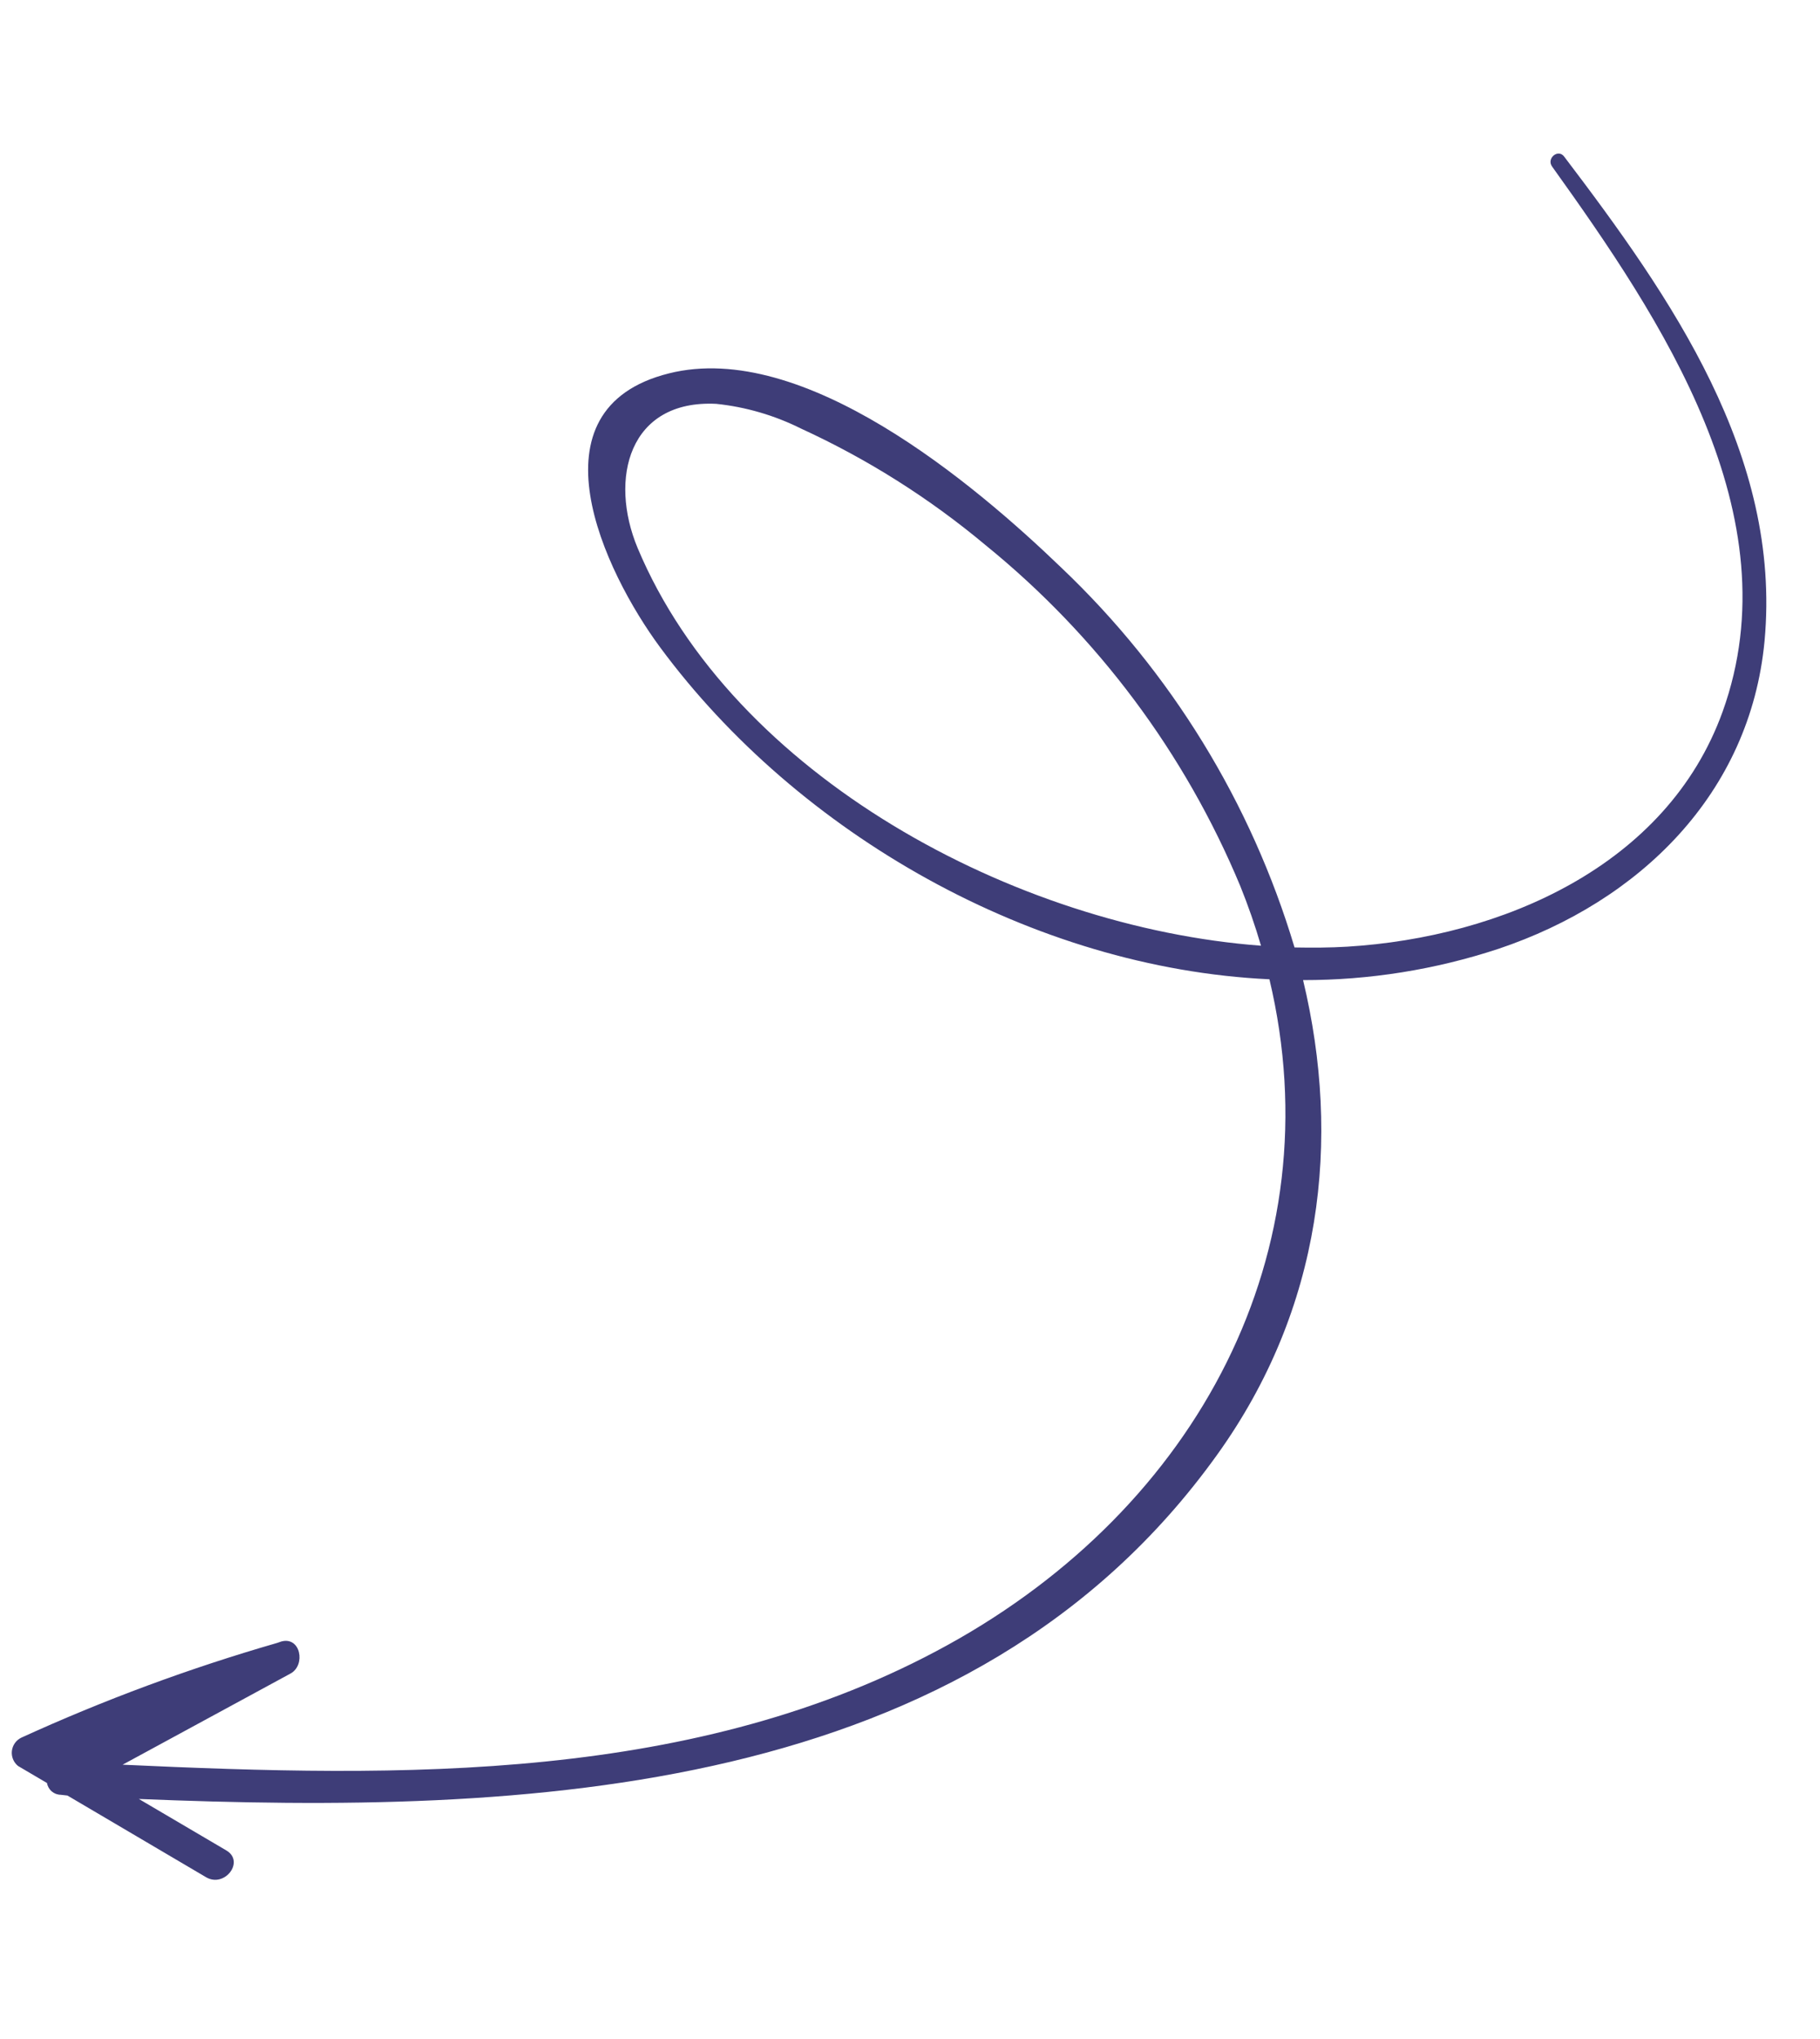 <svg width="117" height="131" viewBox="0 0 117 131" fill="none" xmlns="http://www.w3.org/2000/svg">
<path d="M1.367 111.636C6.691 109.205 12.187 107.171 17.81 105.55L18.075 105.459C19.327 105.105 19.671 106.974 18.677 107.514L7.882 113.371C25.803 114.2 44.807 114.559 60.913 105.686C77.019 96.813 85.76 80.379 81.606 62.913C66.398 62.199 51.303 53.576 42.442 41.594C38.83 36.713 33.865 26.265 43.005 23.987C51.647 21.822 62.613 31.064 68.236 36.477C75.273 43.162 80.438 51.571 83.22 60.868C84.368 60.89 85.496 60.885 86.606 60.818C96.5 60.213 107.147 55.66 110.738 45.725C115.289 33.102 106.78 20.469 99.776 10.697C99.4 10.169 100.175 9.531 100.562 10.071C107.41 19.087 114.541 29.238 113.436 41.175C112.511 51.002 105.387 57.918 96.331 60.956C92.278 62.293 88.036 62.971 83.769 62.966C86.233 73.239 85.002 84.048 78.249 93.453C62.407 115.546 33.805 116.589 8.927 115.573L14.548 118.878C15.752 119.584 14.455 121.289 13.261 120.608L4.336 115.353L3.906 115.304C3.693 115.302 3.488 115.226 3.327 115.088C3.165 114.95 3.057 114.759 3.022 114.549L1.16 113.453C1.018 113.339 0.907 113.19 0.838 113.021C0.769 112.852 0.743 112.669 0.764 112.487C0.785 112.306 0.851 112.133 0.956 111.984C1.062 111.835 1.203 111.715 1.367 111.636ZM79.732 56.923C76.174 48.38 70.549 40.856 63.361 35.025C59.757 32.011 55.765 29.491 51.494 27.533C49.786 26.681 47.939 26.142 46.041 25.944C40.427 25.668 39.133 30.753 40.989 35.203C47.115 49.817 65.243 59.572 81.064 60.756C80.684 59.457 80.239 58.178 79.732 56.923Z" fill="#3E3D78"/>
</svg>
